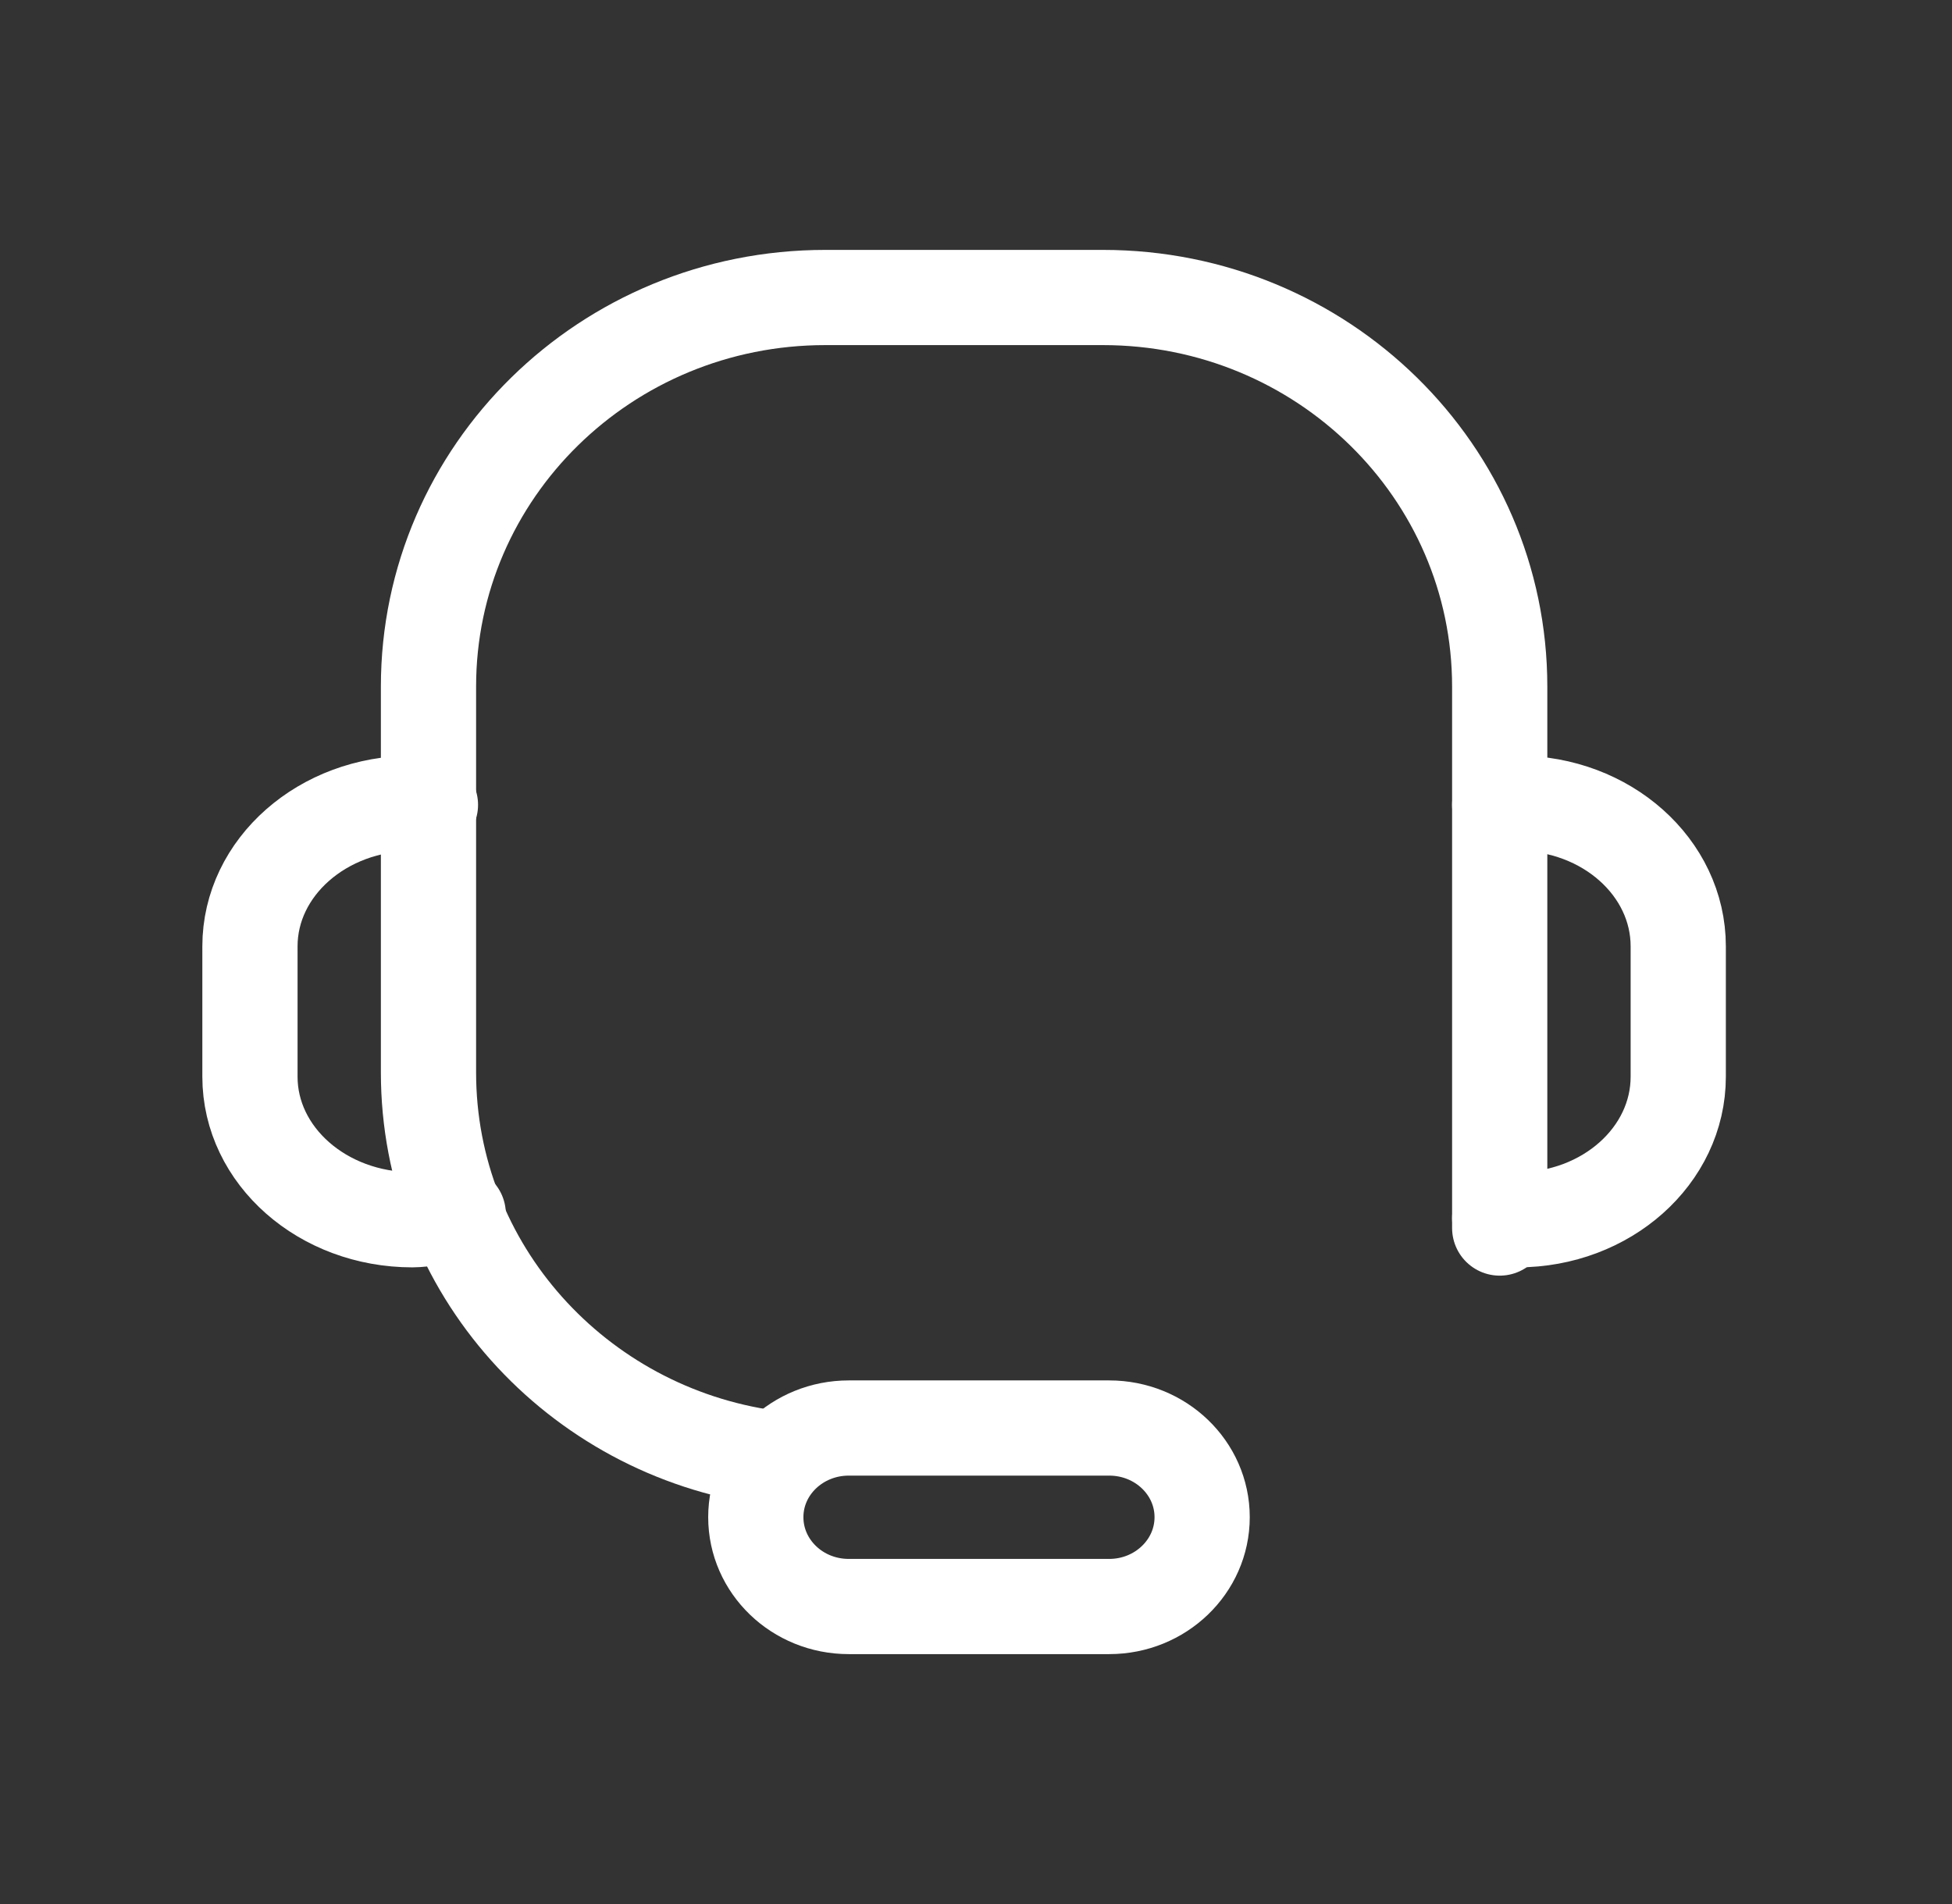 <svg width="41" height="40" viewBox="0 0 41 40" fill="none" xmlns="http://www.w3.org/2000/svg">
<rect x="0" y="0" width="41" height="40" fill="#333333" stroke="none"/>
<path d="M31.5 16.908C31.623 16.896 31.747 16.875 31.874 16.875C33.739 16.875 35.25 18.221 35.25 19.881V22.619C35.25 24.279 33.739 25.625 31.874 25.625C31.747 25.625 31.5 25.592 31.5 25.592" stroke="white" stroke-width="2" stroke-linecap="round" stroke-linejoin="round"/>
<path d="M9.041 16.908C8.916 16.896 8.791 16.875 8.663 16.875C6.777 16.875 5.25 18.221 5.25 19.881V22.619C5.25 24.279 6.777 25.625 8.663 25.625C8.791 25.625 8.916 25.604 9.041 25.592L9.625 25.506" stroke="white" stroke-width="2" stroke-linecap="round" stroke-linejoin="round"/>
<path d="M25.25 31.873C25.25 32.91 24.374 33.75 23.298 33.75H17.827C16.747 33.75 15.875 32.91 15.875 31.873C15.875 30.836 16.751 30 17.827 30H23.298C24.378 30 25.25 30.84 25.25 31.873Z" stroke="white" stroke-width="2" stroke-linecap="round" stroke-linejoin="round"/>
<path d="M16.152 30.625C12.109 30.062 9 26.651 9 22.531V14.424C9 9.909 12.73 6.25 17.334 6.25H23.166C27.77 6.25 31.5 9.909 31.5 14.424V25.799" stroke="white" stroke-width="2" stroke-linecap="round" stroke-linejoin="round"/>
</svg>
